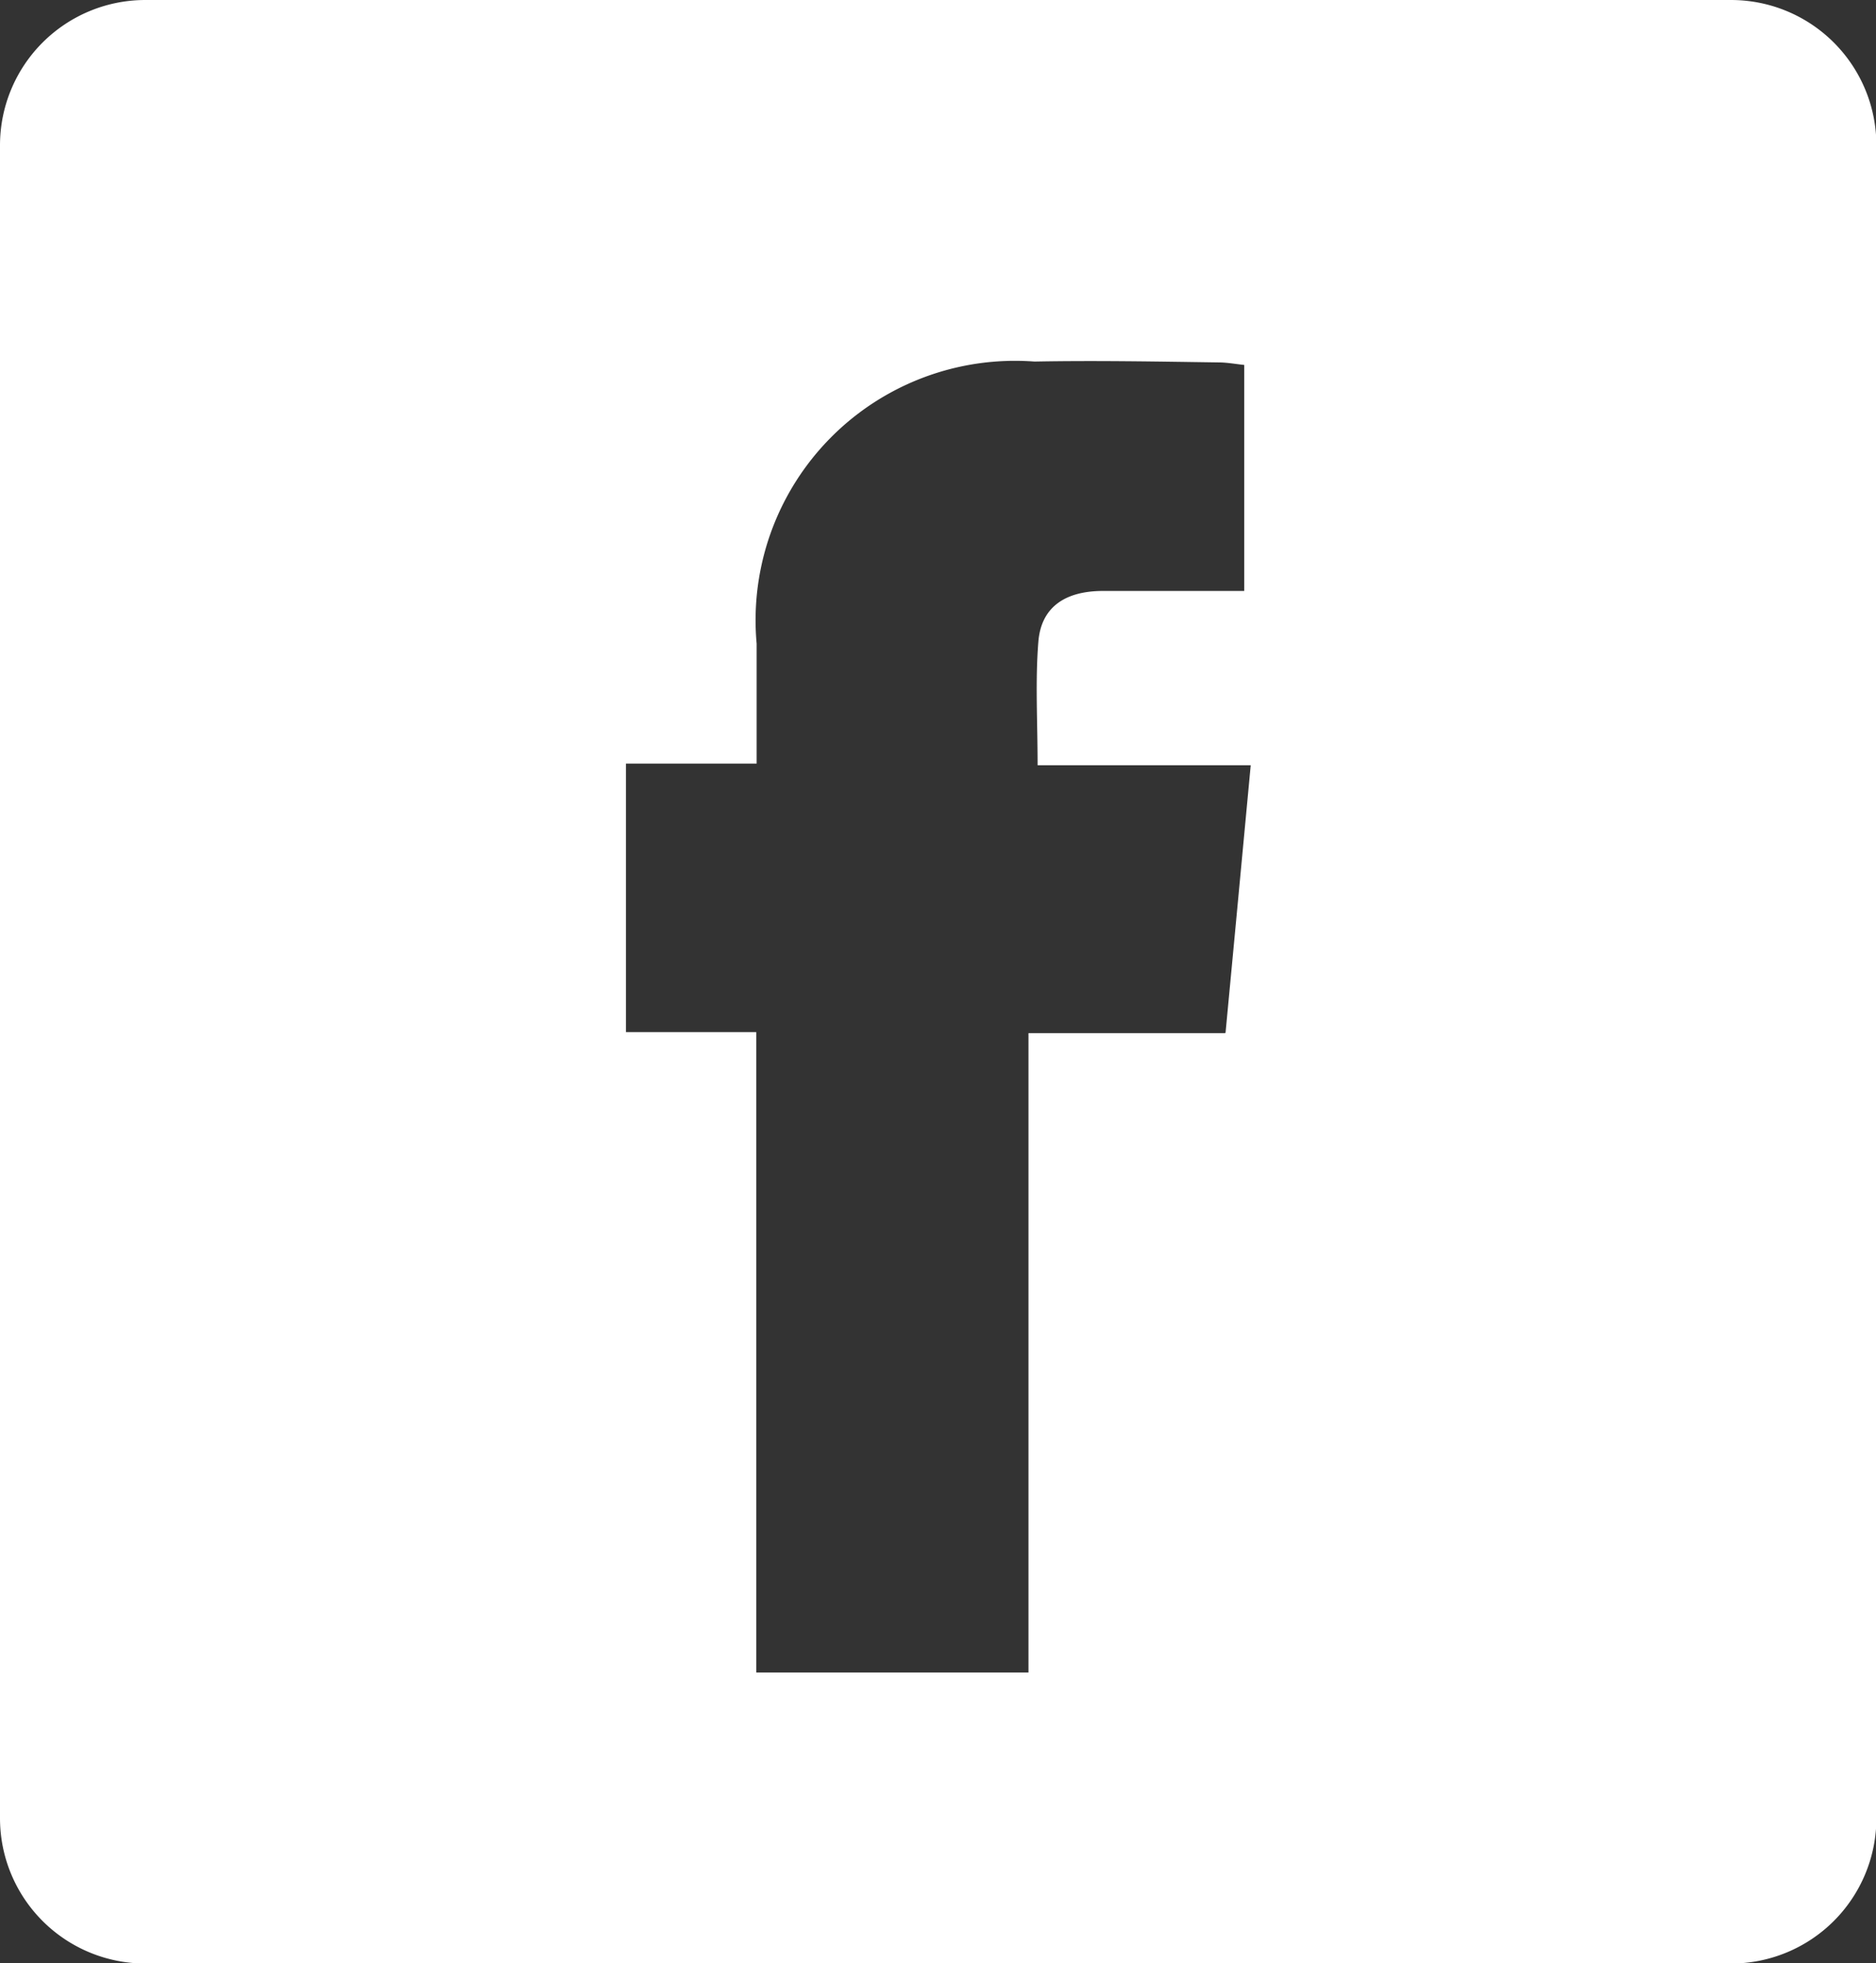 <svg id="header_white_icon01" xmlns="http://www.w3.org/2000/svg" xmlns:xlink="http://www.w3.org/1999/xlink" width="19.364" height="20.263" viewBox="0 0 19.364 20.263">
  <rect x="0" y="0" width="19.364" height="20.263" fill="#333333" stroke="none"/>
  <defs>
    <clipPath id="clip-path">
      <rect id="長方形_12" data-name="長方形 12" width="19.364" height="20.263" fill="#fff"/>
    </clipPath>
  </defs>
  <g id="グループ_15" data-name="グループ 15" clip-path="url(#clip-path)">
    <path id="パス_2" data-name="パス 2" d="M17.868,0H1.5A1.5,1.5,0,0,0,0,1.5V18.768a1.5,1.5,0,0,0,1.5,1.5H17.868a1.5,1.5,0,0,0,1.5-1.5V1.5a1.5,1.5,0,0,0-1.5-1.5M12.643,10.664H10.616v6.6H7.806v-6.61H6.461V7.882H7.81c0-.437,0-.837,0-1.238a2.678,2.678,0,0,1,2.868-2.912c.632-.012,1.265,0,1.9.009.088,0,.175.017.265.026V6.1c-.51,0-.992,0-1.474,0-.385.005-.623.174-.651.524-.033.407-.008.819-.008,1.275h2.2c-.089.946-.173,1.844-.26,2.762" transform="translate(0 0)" fill="#fff"/>
  </g>
</svg>
